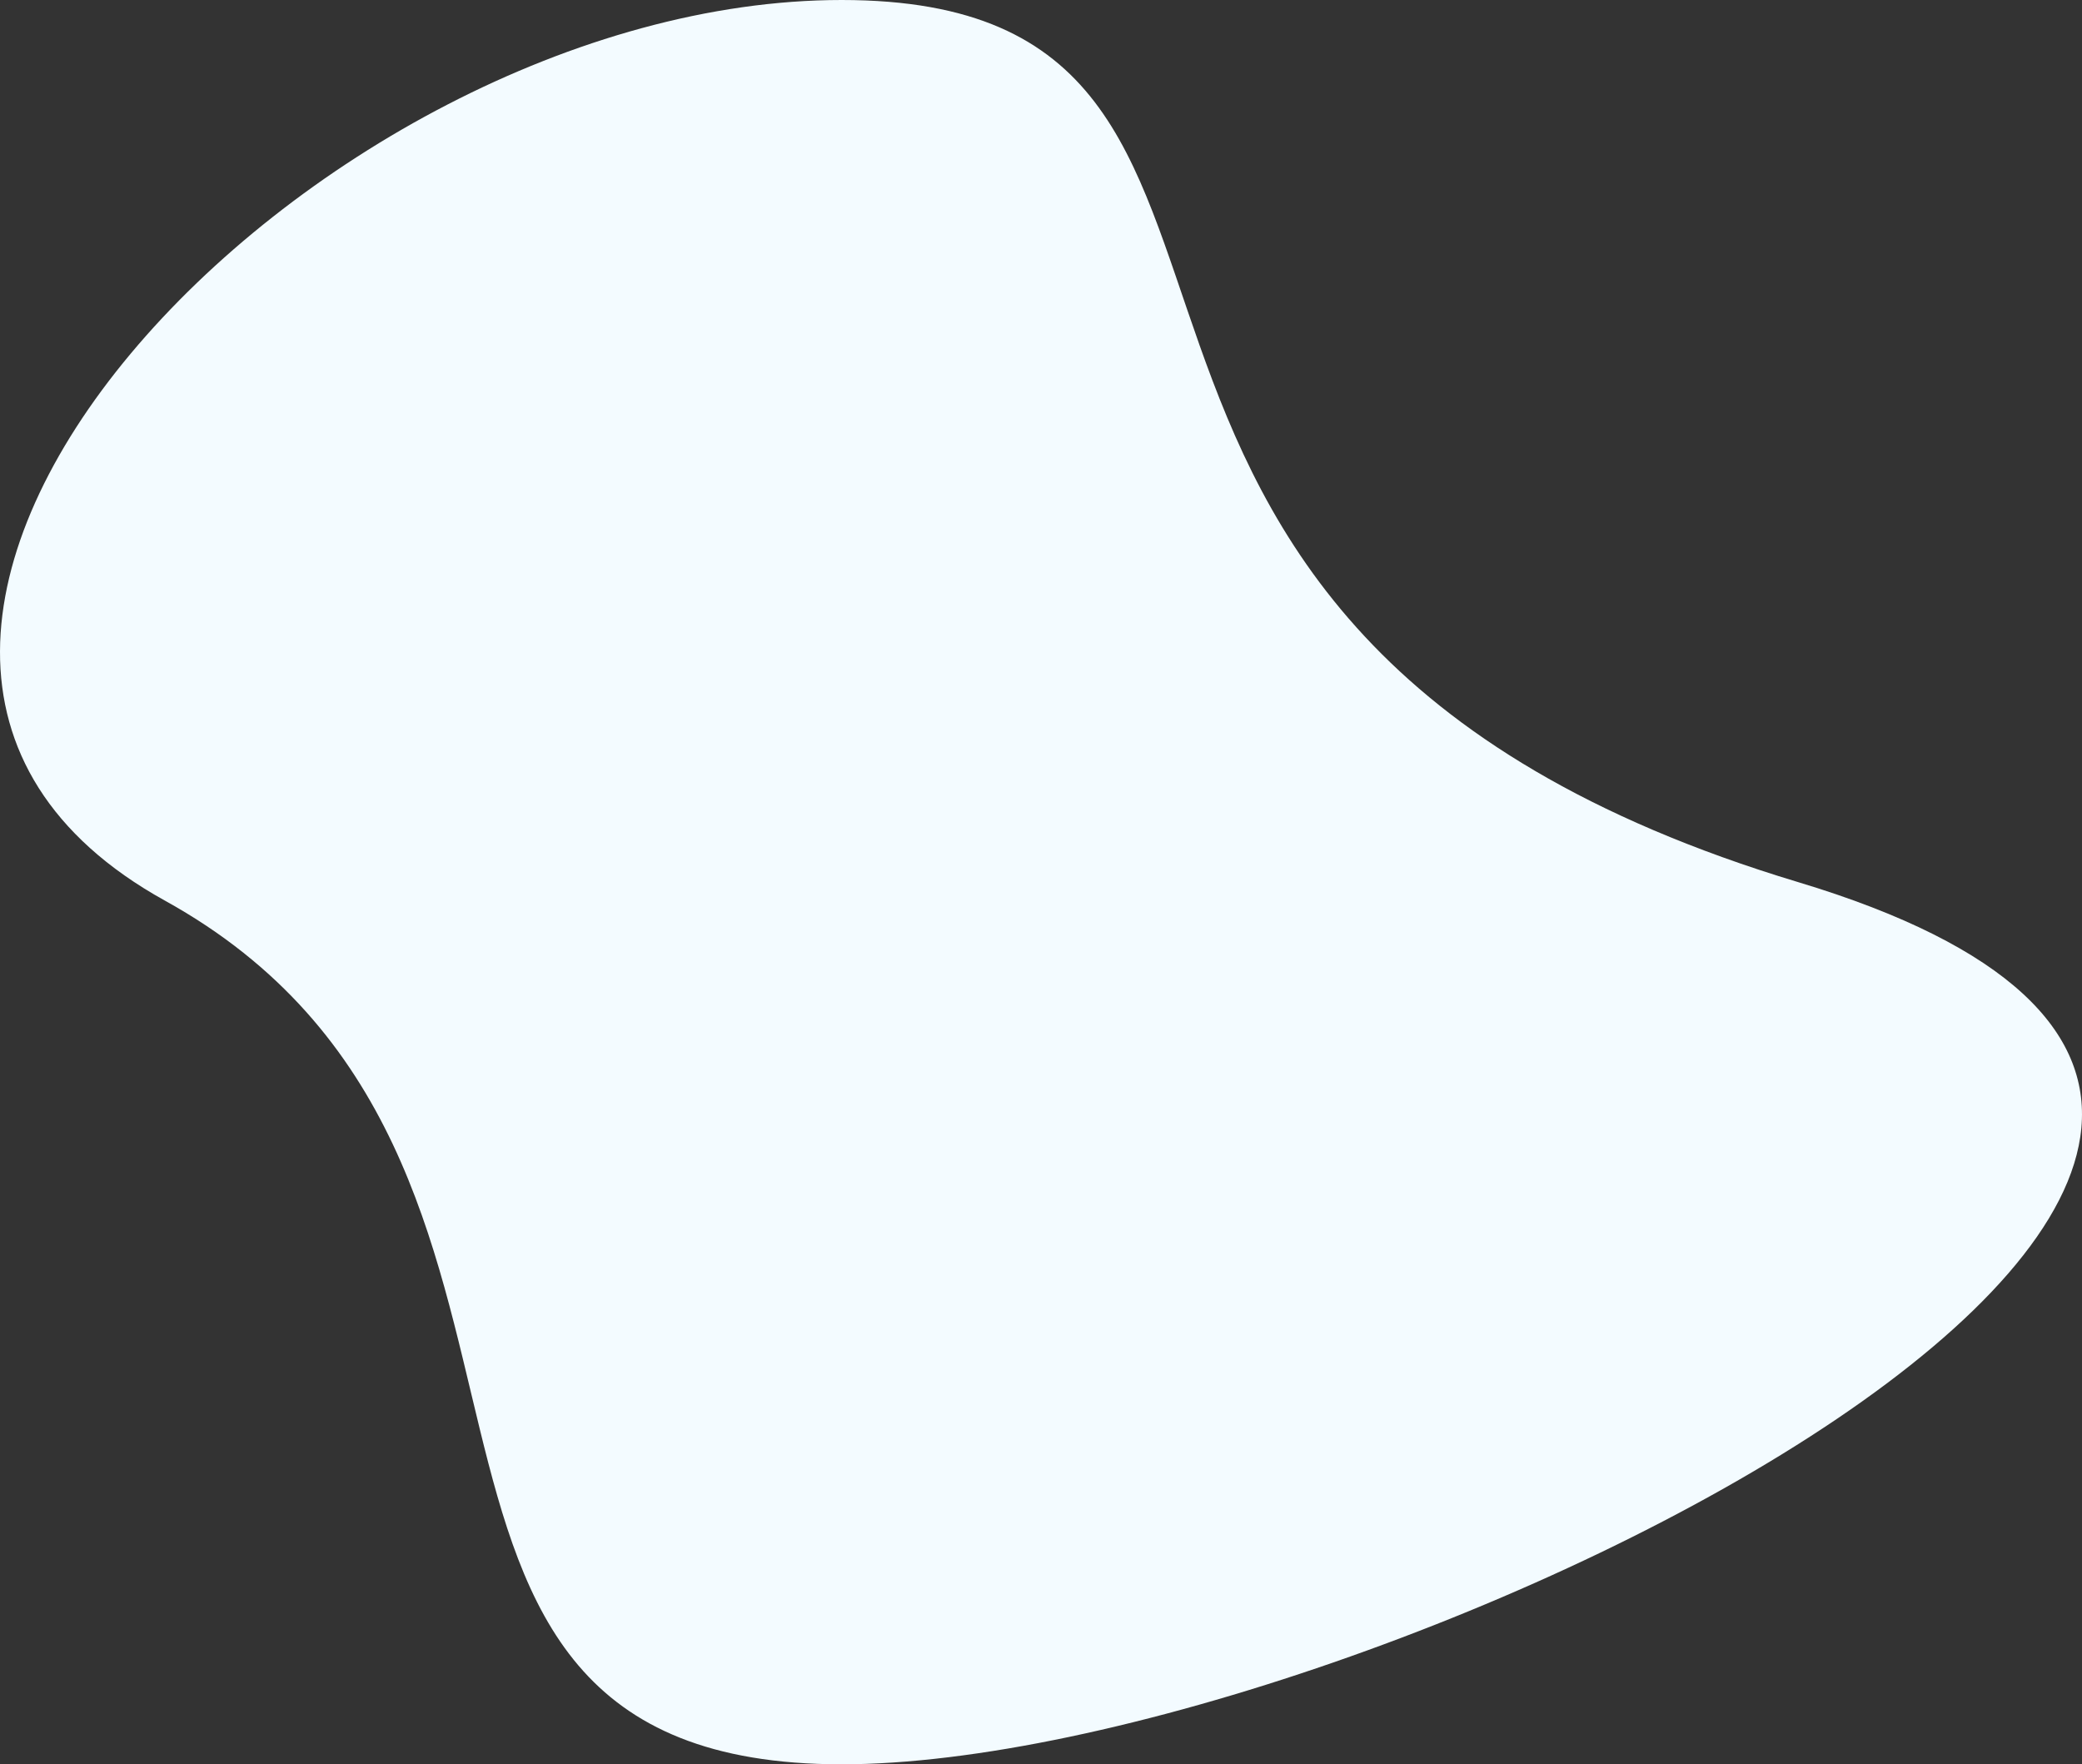 <svg xmlns="http://www.w3.org/2000/svg" width="693.223" height="587.397" viewBox="0 0 693.223 587.397">
  <rect x="0" y="0" width="693.223" height="587.397" fill="#333333" stroke="none"/>
  <path id="Path_98" data-name="Path 98" d="M318.5,0C494.4,0,354.2,208.564,637,293.7S494.4,587.4,318.5,587.4,248.194,385.62,93.188,299.858,142.6,0,318.5,0Z" transform="translate(-38.262)" fill="#f3fbff"/>
</svg>
